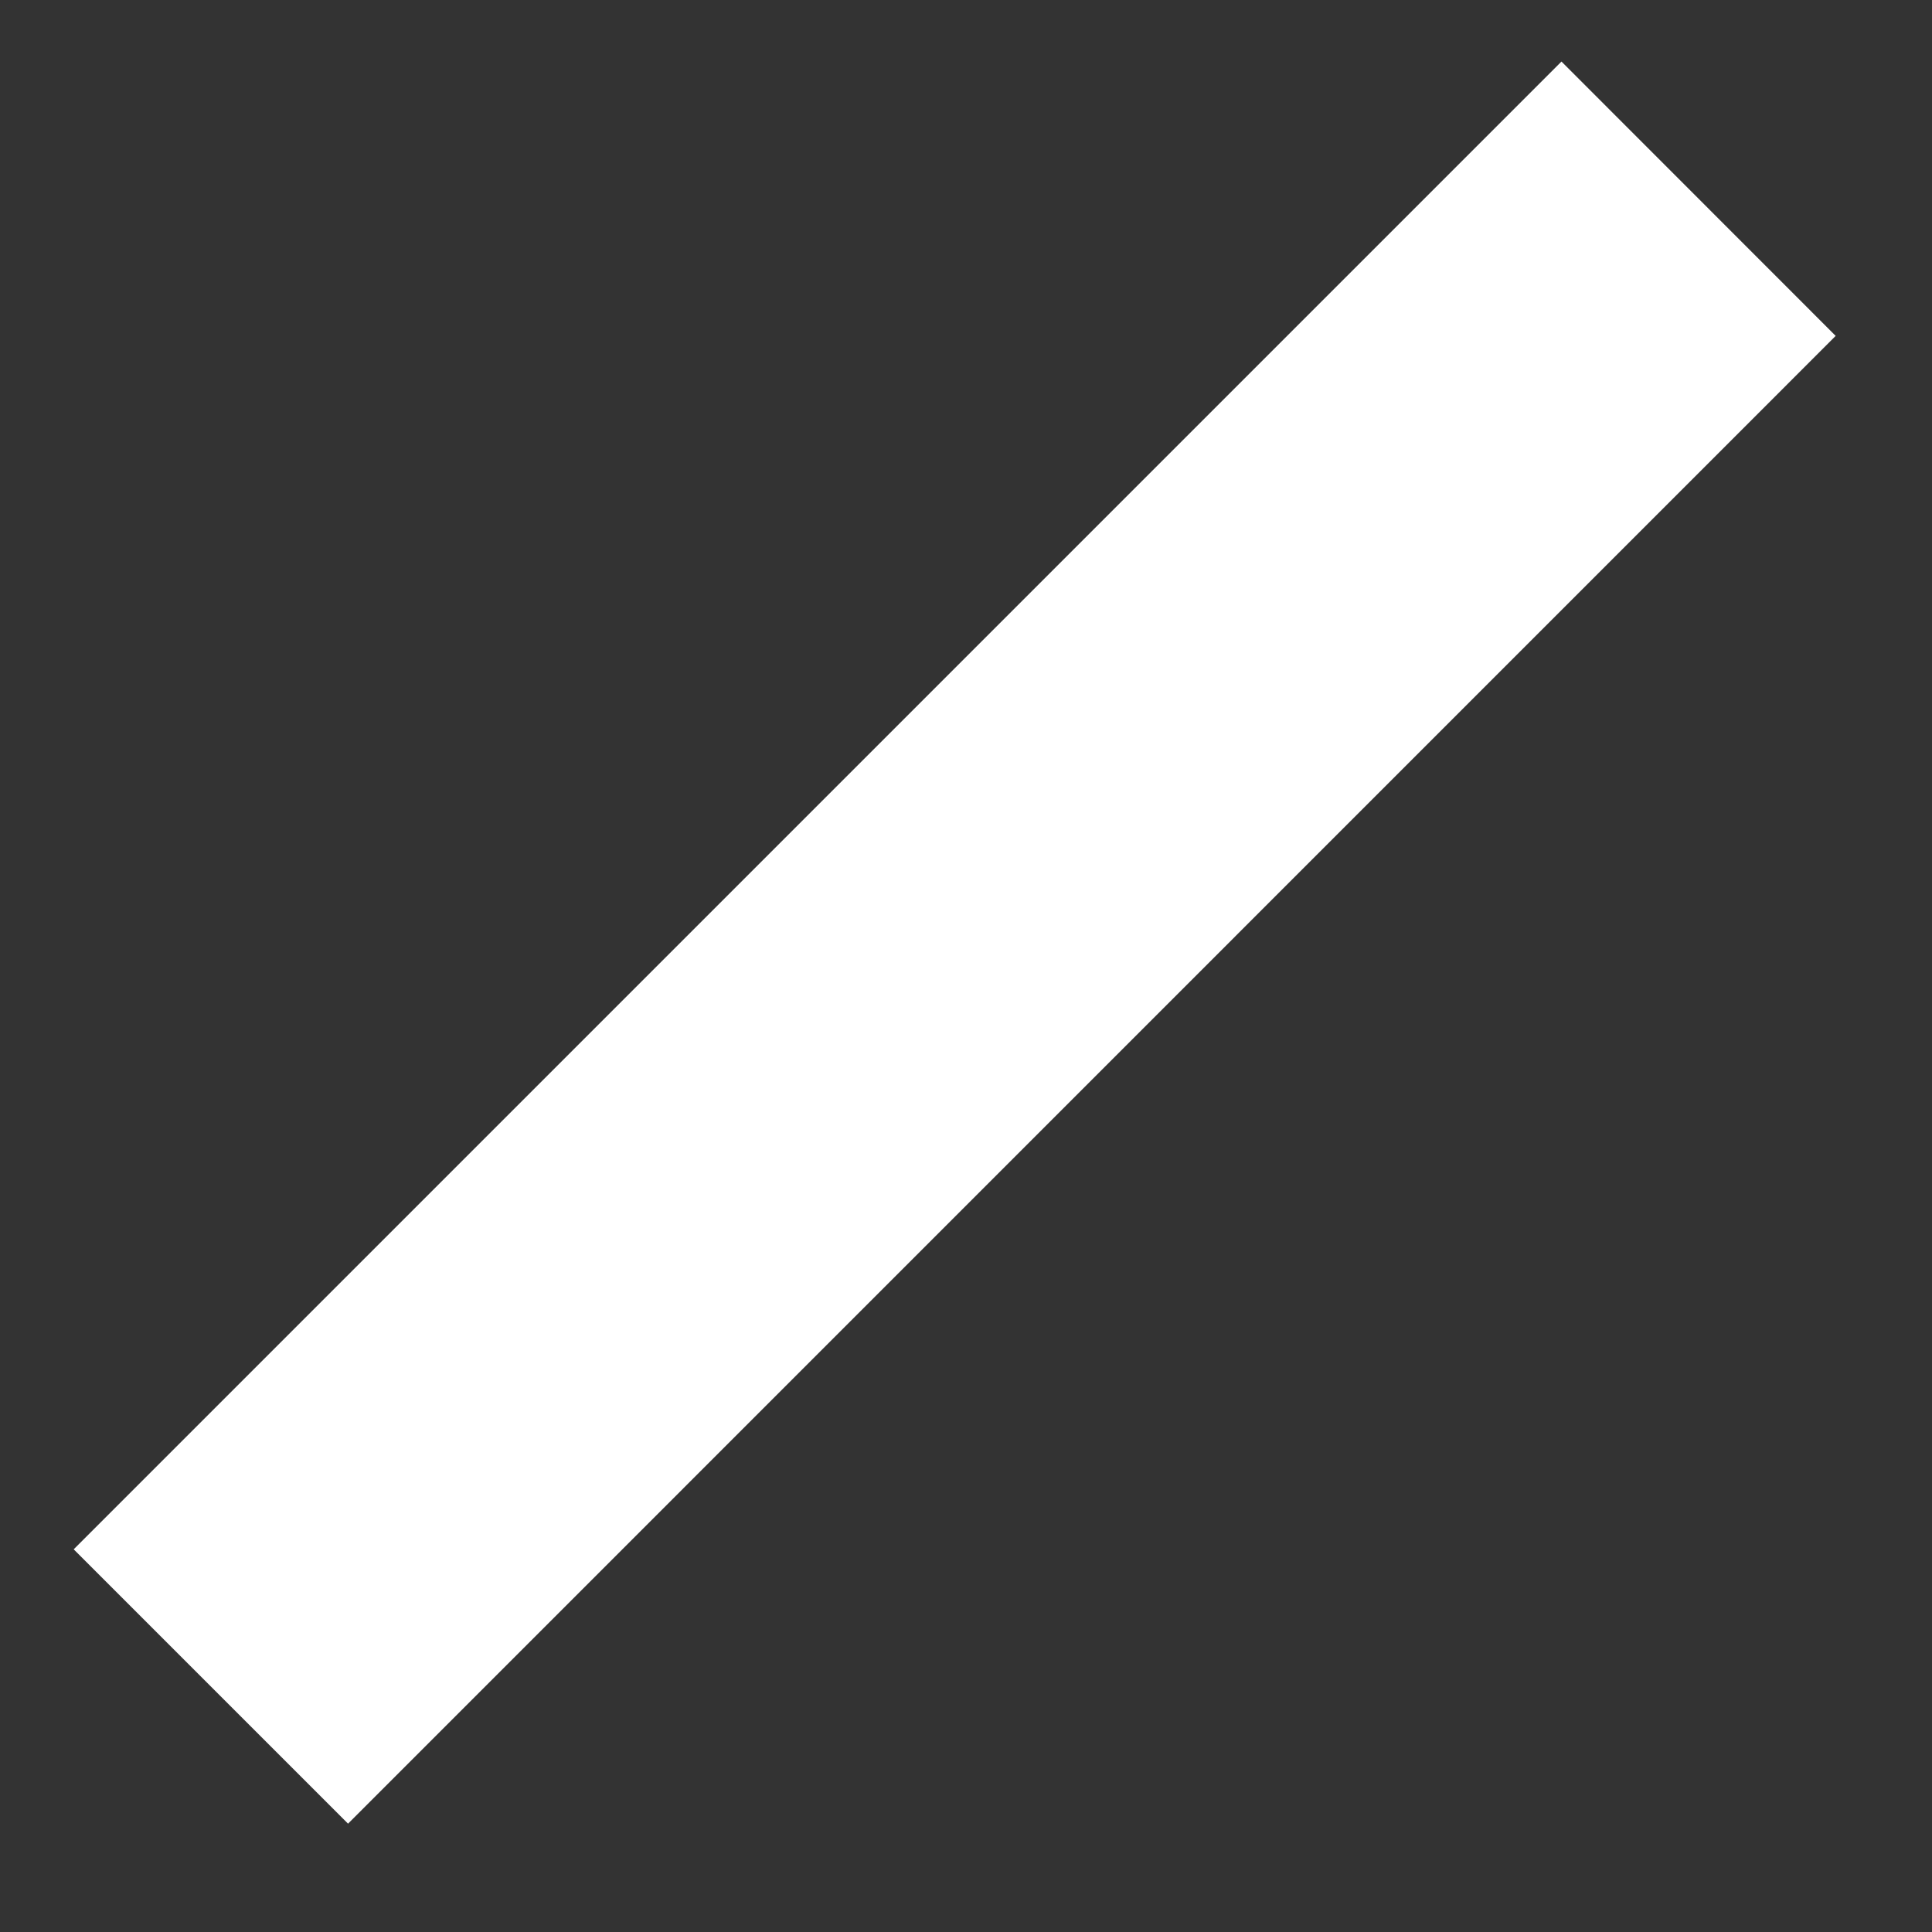 <?xml version="1.0" encoding="UTF-8"?><svg xmlns="http://www.w3.org/2000/svg" xmlns:xlink="http://www.w3.org/1999/xlink" xmlns:avocode="https://avocode.com/" id="SVGDoc66e0b6079ff3f" width="14px" height="14px" version="1.1" viewBox="0 0 14 14" aria-hidden="true"><rect x="0" y="0" width="14" height="14" fill="#333333" stroke="none"/><defs><linearGradient class="cerosgradient" data-cerosgradient="true" id="CerosGradient_id594eace33" gradientUnits="userSpaceOnUse" x1="50%" y1="100%" x2="50%" y2="0%"><stop offset="0%" stop-color="#d1d1d1"/><stop offset="100%" stop-color="#d1d1d1"/></linearGradient><linearGradient/></defs><g><g><path d="M0.534,11.227v0l10.781,-10.781v0l1.987,1.988v0l-10.78,10.781v0z" fill="#ffffff" fill-opacity="1"/></g></g></svg>